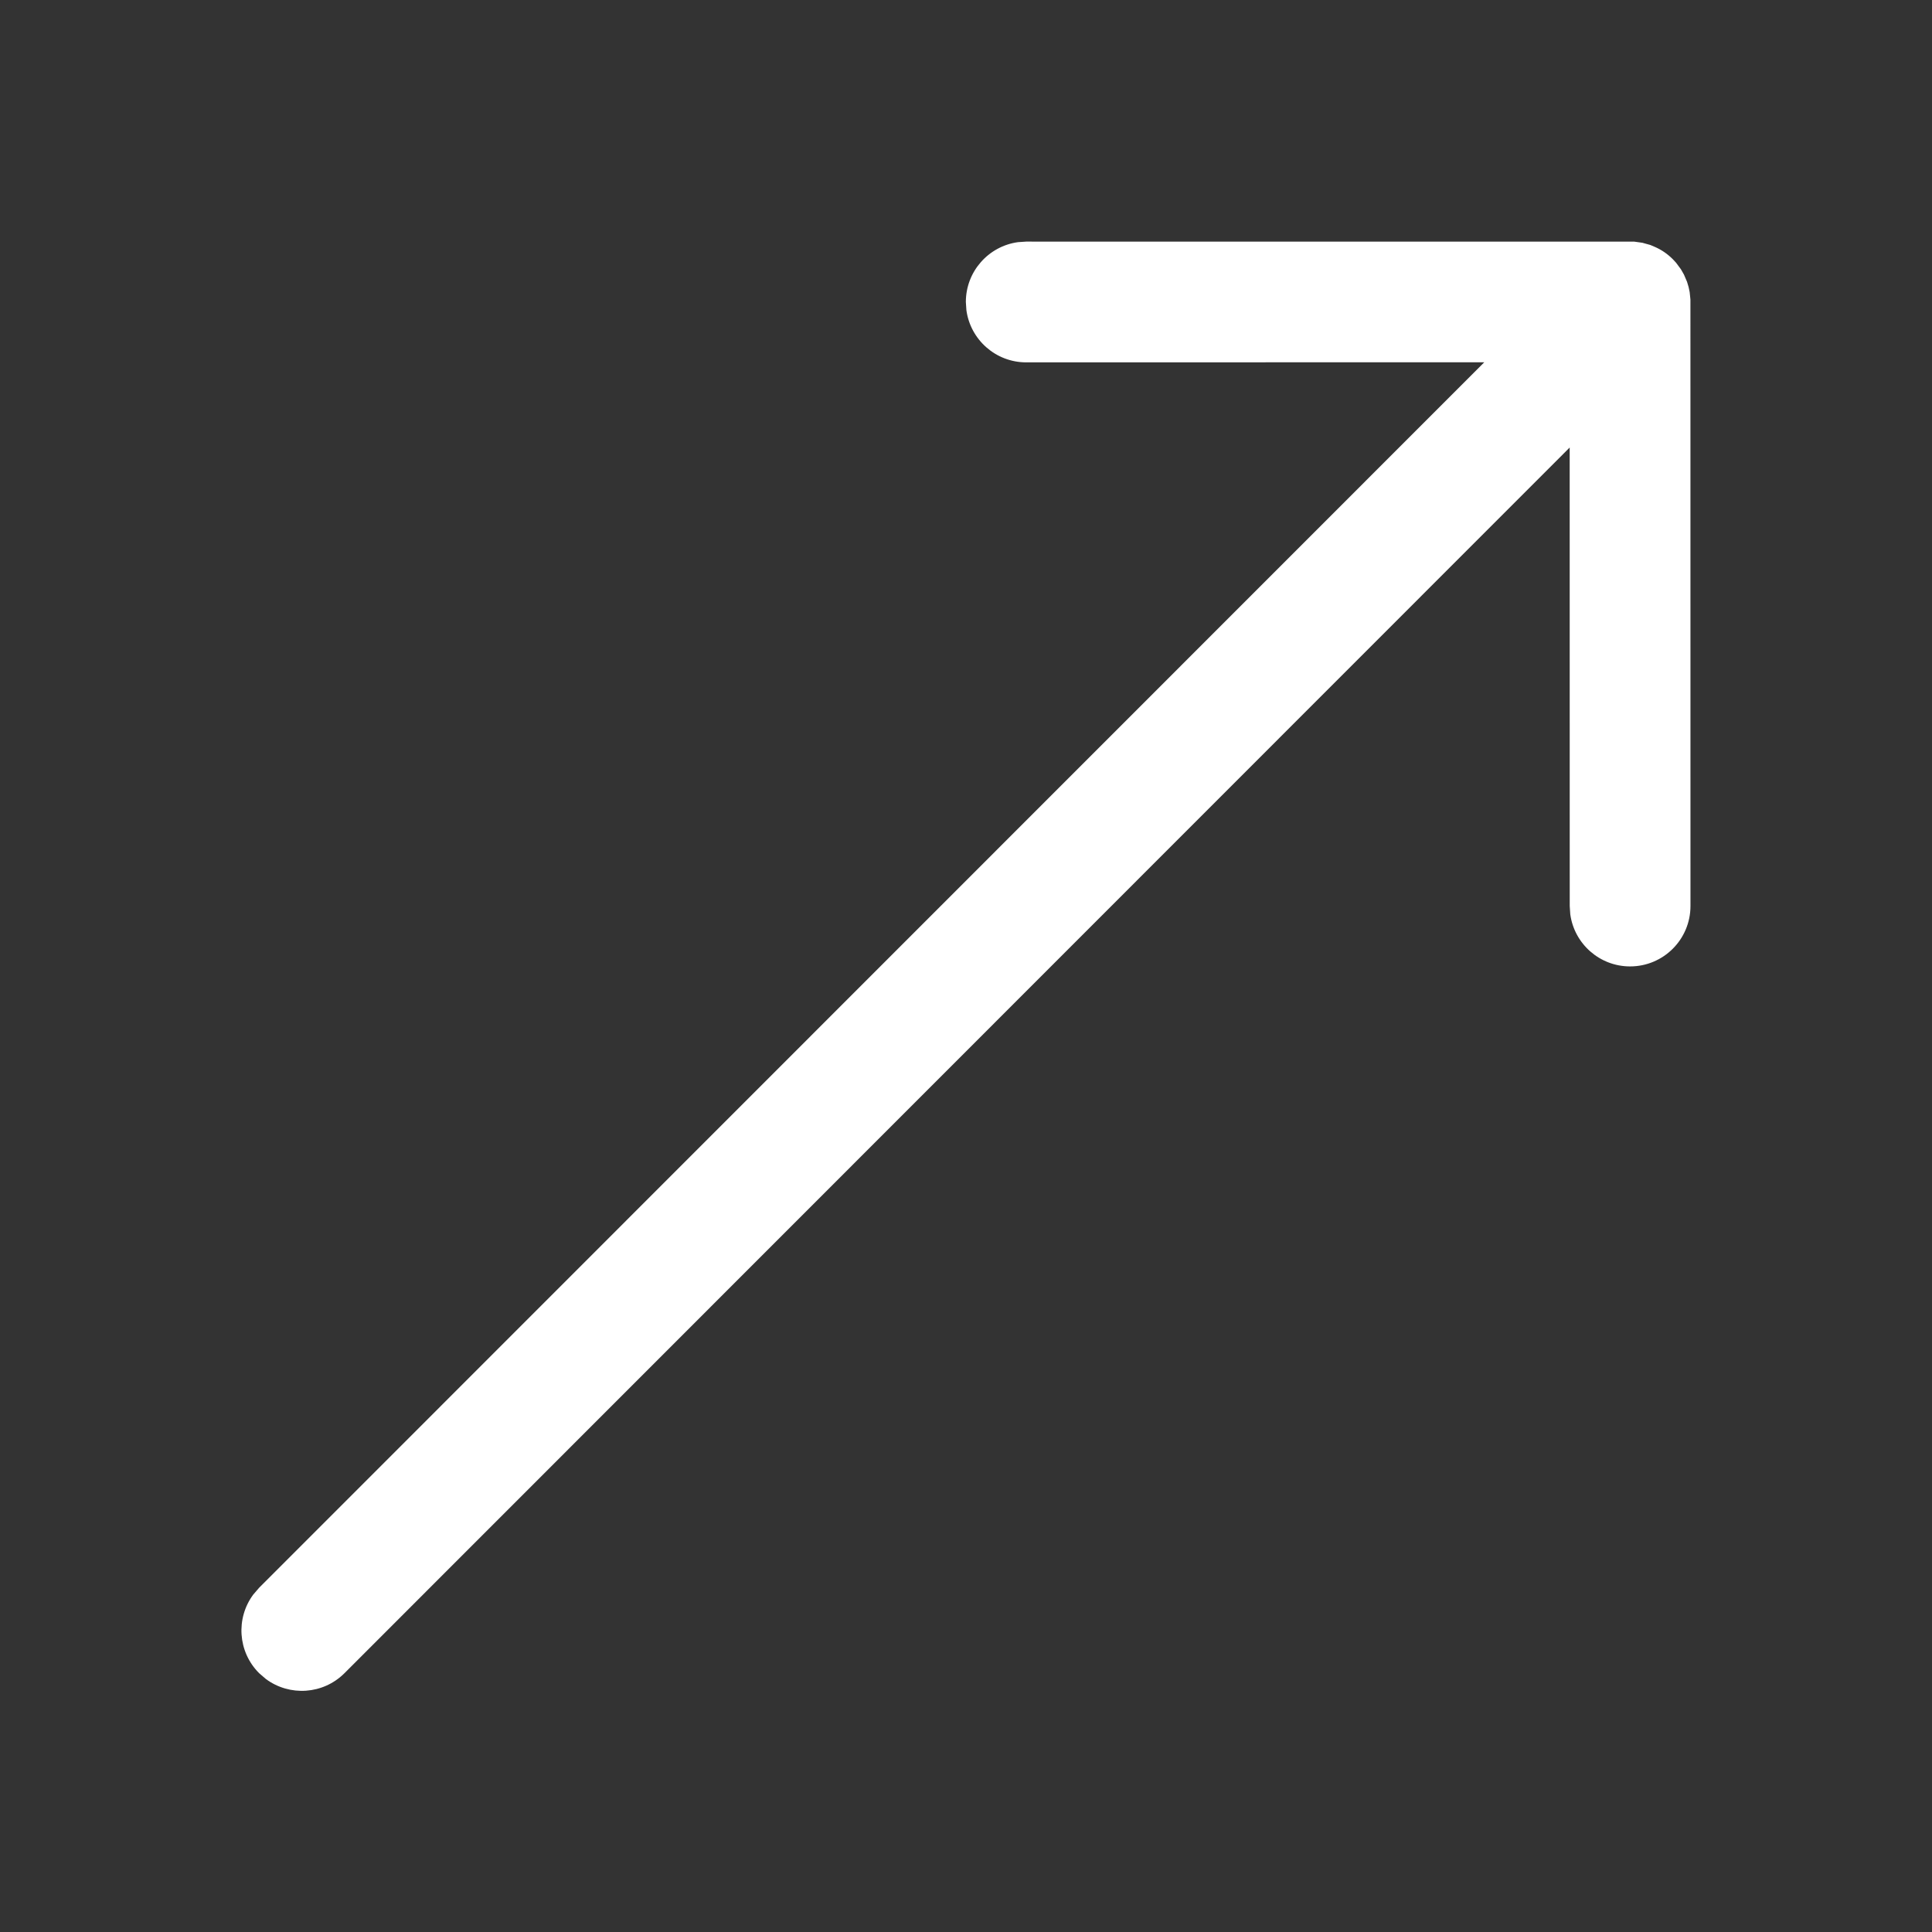 <?xml version="1.0" encoding="UTF-8"?> <svg xmlns="http://www.w3.org/2000/svg" viewBox="0 0 131.00 131.00" data-guides="{&quot;vertical&quot;:[],&quot;horizontal&quot;:[]}"><rect x="0" y="0" width="131.00" height="131.00" fill="#333333" stroke="none"/><defs></defs><path fill="#ffffff" stroke="none" fill-opacity="1" stroke-width="1" stroke-opacity="1" id="tSvg67564fc901" title="Path 3" d="M69.583 16.382C83.327 16.383 97.071 16.384 110.814 16.385C110.997 16.41 111.179 16.436 111.361 16.461C111.361 16.461 111.361 16.461 111.361 16.461C111.541 16.511 111.721 16.561 111.901 16.611C111.901 16.611 111.901 16.611 111.901 16.611C112.011 16.658 112.12 16.704 112.23 16.751C112.23 16.751 112.23 16.751 112.23 16.751C112.662 16.941 113.068 17.218 113.424 17.574C113.498 17.654 113.572 17.734 113.646 17.814C113.646 17.814 113.646 17.814 113.646 17.814C113.756 17.962 113.866 18.111 113.976 18.259C113.976 18.259 113.976 18.259 113.976 18.259C114.044 18.377 114.112 18.495 114.179 18.614C114.179 18.614 114.179 18.614 114.179 18.614C114.25 18.778 114.32 18.942 114.39 19.107C114.39 19.107 114.39 19.107 114.39 19.107C114.425 19.223 114.46 19.34 114.495 19.457C114.495 19.457 114.495 19.457 114.495 19.457C114.52 19.573 114.545 19.689 114.569 19.806C114.569 19.806 114.569 19.806 114.569 19.806C114.586 19.975 114.603 20.145 114.62 20.314C114.62 20.314 114.62 20.314 114.62 20.314C114.621 34.021 114.622 47.728 114.623 61.435C114.623 63.696 112.79 65.528 110.529 65.528C108.457 65.528 106.744 63.988 106.473 61.99C106.46 61.805 106.448 61.62 106.436 61.435C106.435 51.071 106.434 40.708 106.433 30.345C78.742 58.046 51.051 85.748 23.359 113.449C21.906 114.903 19.632 115.035 18.029 113.846C17.876 113.714 17.723 113.582 17.57 113.45C16.116 111.997 15.984 109.722 17.173 108.12C17.305 107.966 17.437 107.814 17.569 107.66C45.26 79.962 72.951 52.263 100.642 24.564C90.289 24.566 79.936 24.568 69.583 24.57C67.511 24.57 65.798 23.029 65.527 21.031C65.515 20.846 65.502 20.661 65.49 20.476C65.49 18.403 67.03 16.691 69.028 16.419C69.213 16.407 69.398 16.395 69.583 16.382Z"></path></svg> 